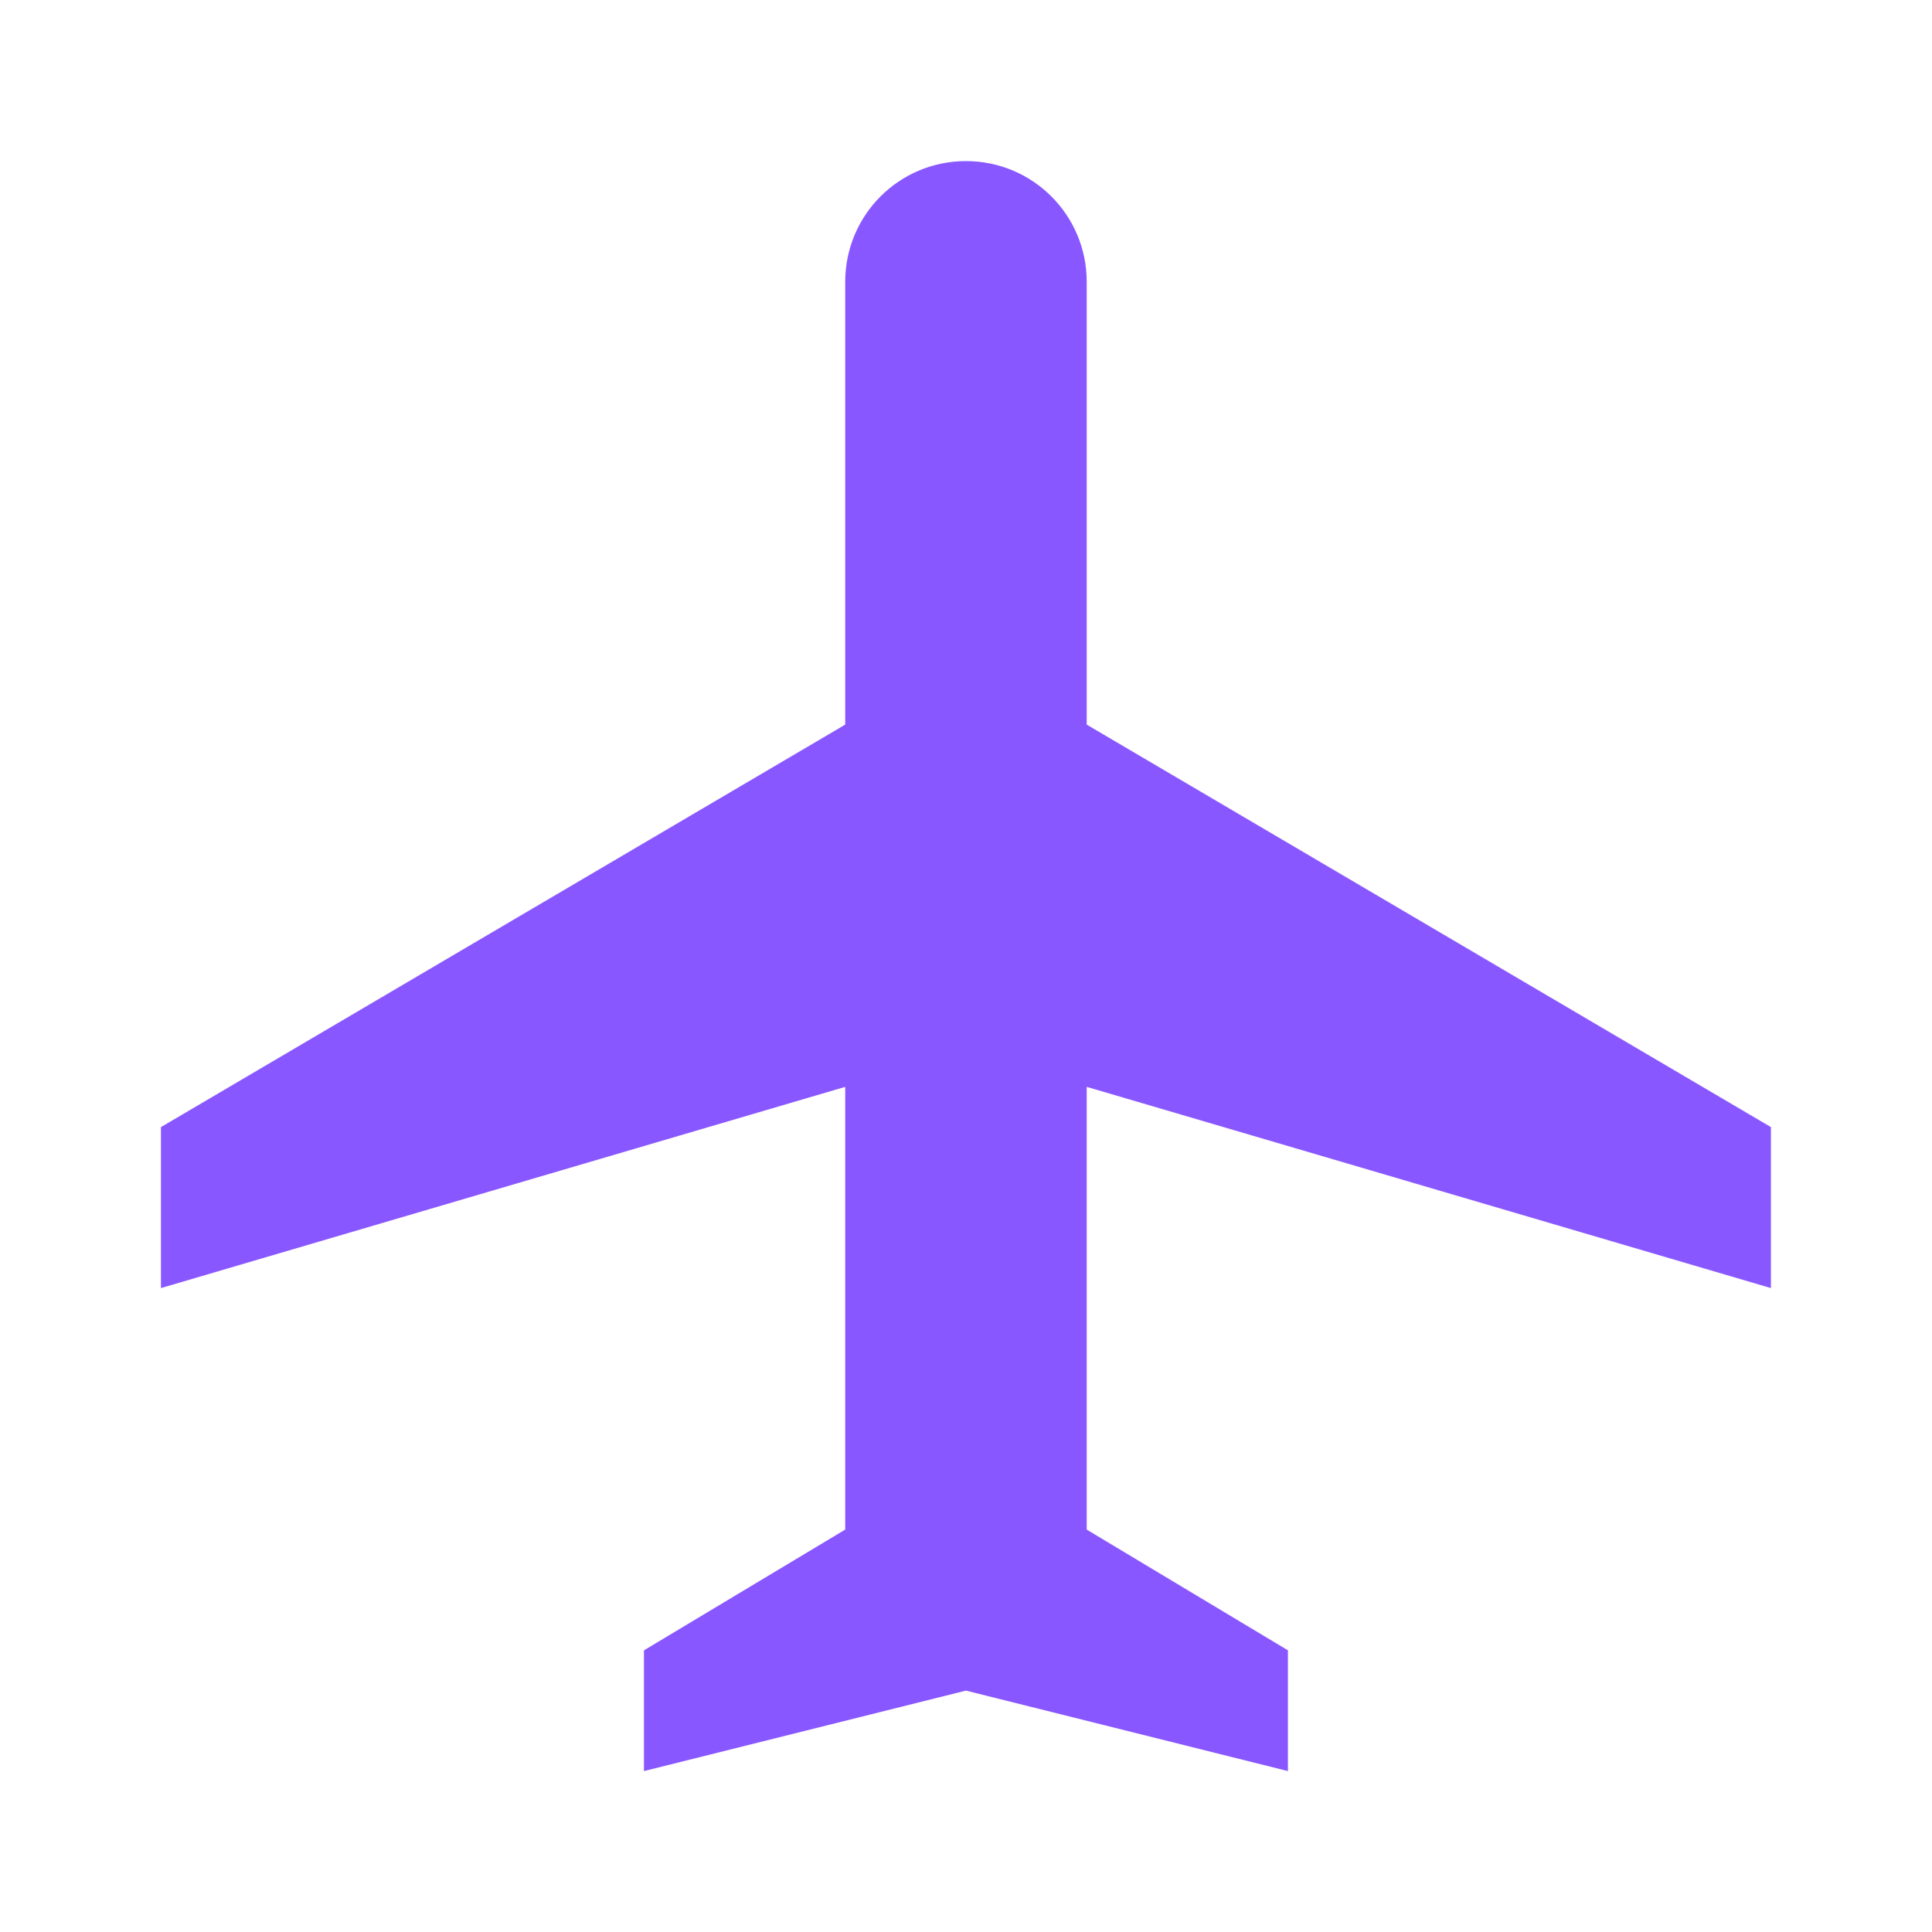 <svg width="52" height="52" viewBox="0 0 52 52" fill="none" xmlns="http://www.w3.org/2000/svg">
<path d="M47.665 34.669V30.336L29.249 19.503V7.586C29.249 5.788 27.797 4.336 25.999 4.336C24.2 4.336 22.749 5.788 22.749 7.586V19.503L4.332 30.336V34.669L22.749 29.253V41.169L17.332 44.419V47.669L25.999 45.503L34.665 47.669V44.419L29.249 41.169V29.253L47.665 34.669Z" fill="#8957FF"/>
</svg>
